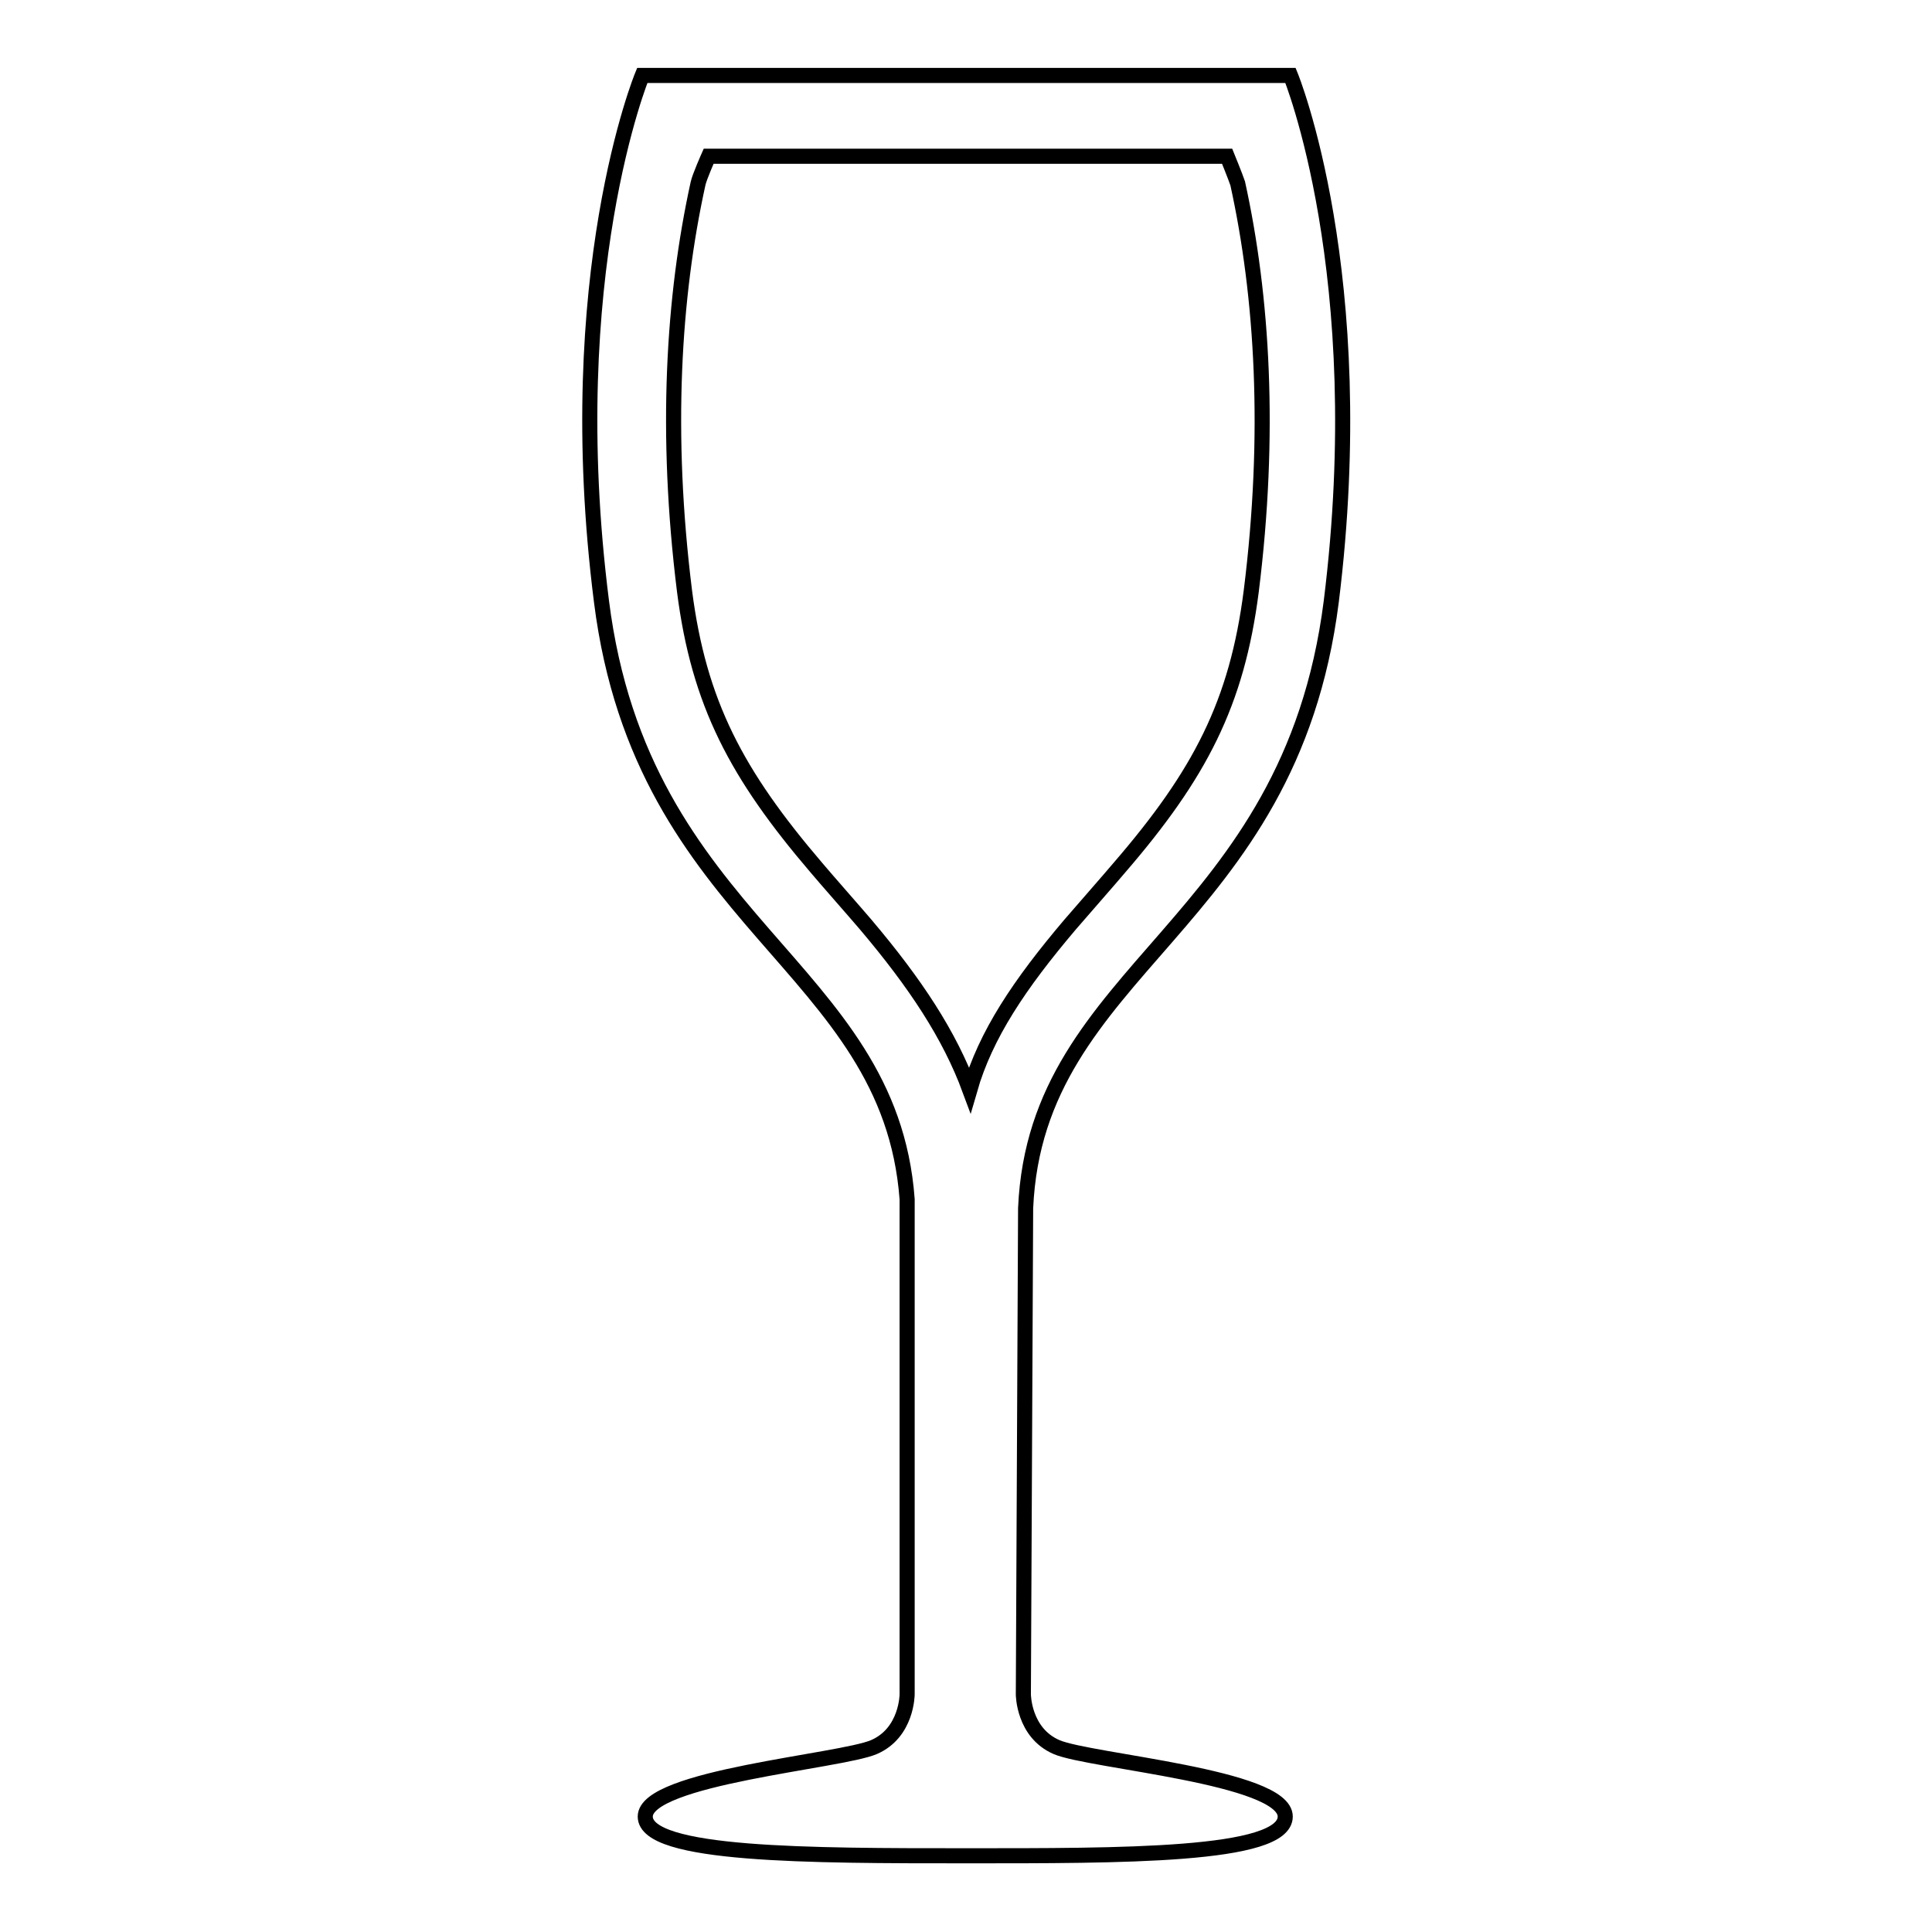 <?xml version="1.0" encoding="utf-8"?>
<!-- Svg Vector Icons : http://www.onlinewebfonts.com/icon -->
<!DOCTYPE svg PUBLIC "-//W3C//DTD SVG 1.1//EN" "http://www.w3.org/Graphics/SVG/1.1/DTD/svg11.dtd">
<svg version="1.1" xmlns="http://www.w3.org/2000/svg" xmlns:xlink="http://www.w3.org/1999/xlink" x="0px" y="0px" viewBox="0 0 256 256" enable-background="new 0 0 256 256" xml:space="preserve">
<g> <path stroke-width="2" fill-opacity="0" stroke="#000000"  d="M176.4,79.7c5.4-43.4-5.4-69.7-5.4-69.7H128H85.1c0,0-10.9,26.4-5.4,69.7c5.4,42.8,38.2,48.1,40.5,79.2 v65.6c0,0,0,5.1-4.4,7c-4.4,1.9-30.3,4-30.3,9.2s21.9,5.2,42.4,5.2s42.4,0.1,42.4-5.2s-25.9-7.3-30.3-9.2c-4.4-1.9-4.4-7-4.4-7 l0.3-64.4C137.3,128,170.9,123.1,176.4,79.7z M128.5,144.4c-2.7-7.3-7.2-14.1-13.8-21.9c-1.1-1.3-5.5-6.3-6.5-7.5 c-10.6-12.4-15.6-21.8-17.5-36.7c-2.6-20.9-1.5-39,1.8-54c0.2-0.9,1.4-3.6,1.4-3.6h33.8h1.1h33.8c0,0,1.1,2.7,1.4,3.6 c3.3,15,4.4,33.2,1.8,54c-1.9,14.9-6.8,24.3-17.5,36.7c-1,1.2-5.3,6.1-6.5,7.5C135.1,130.4,130.6,137.1,128.5,144.4z"/></g>
</svg>